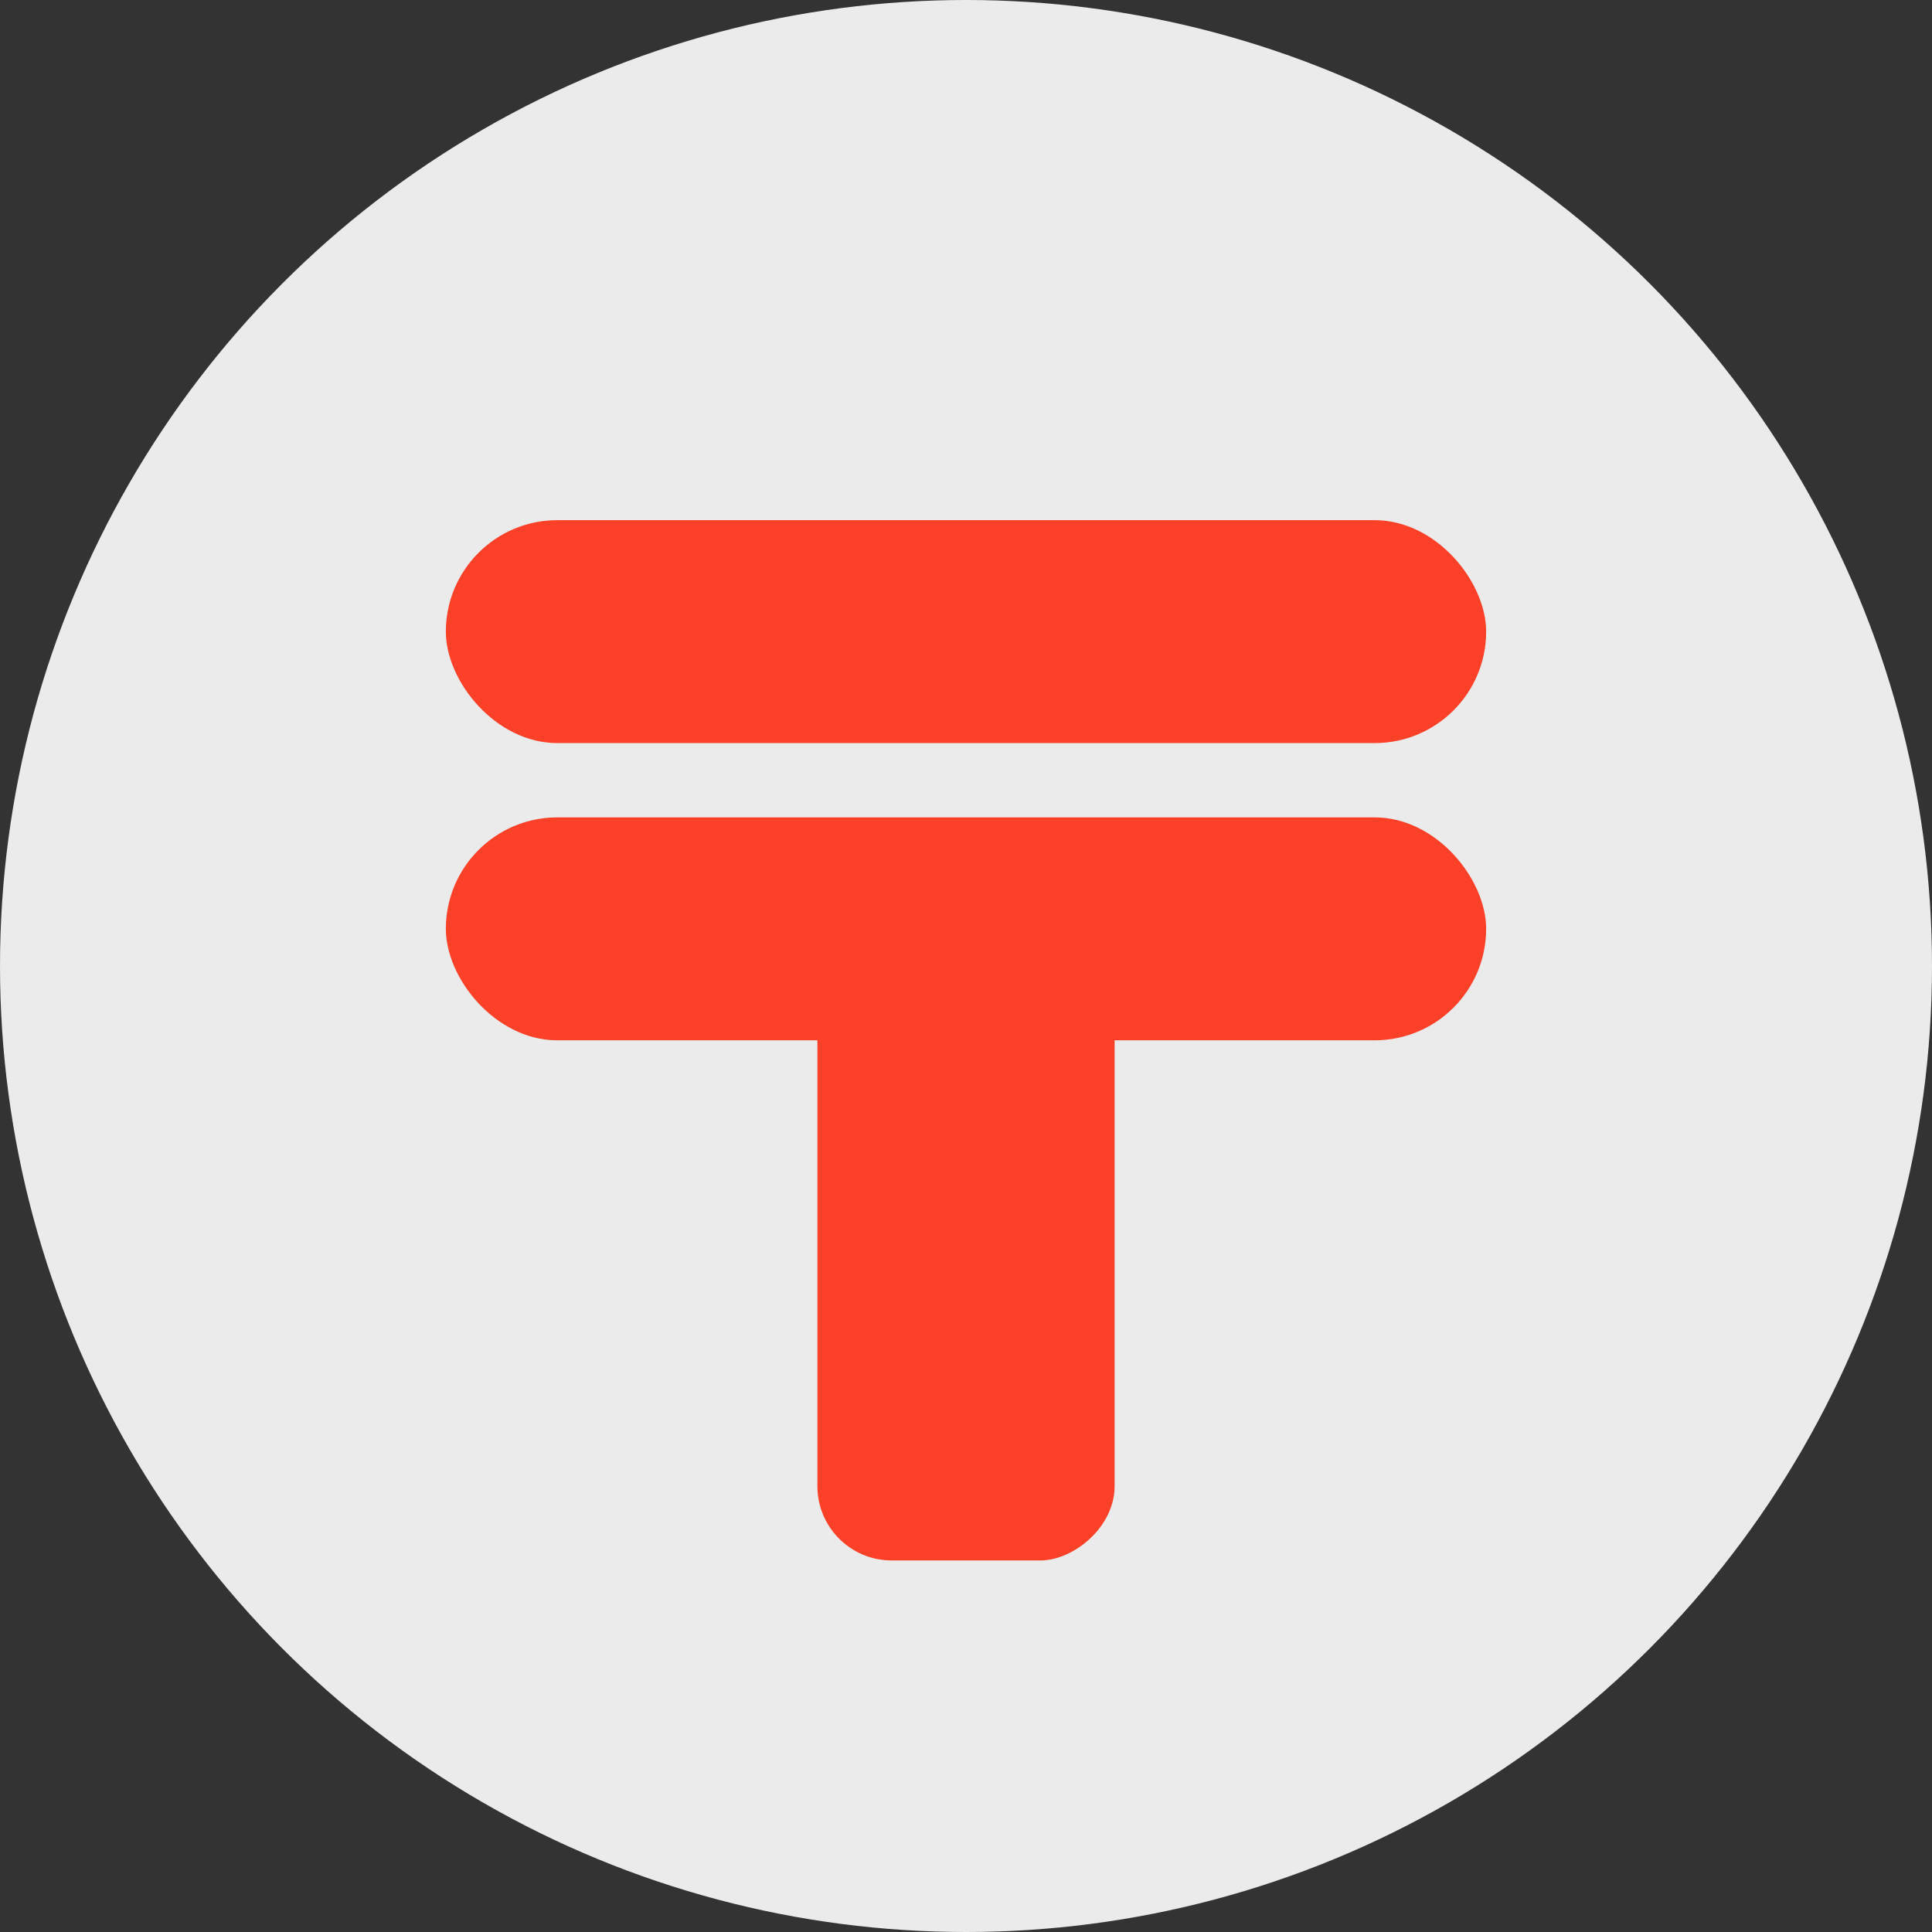 <?xml version="1.0" encoding="UTF-8"?><svg id="_レイヤー_2" xmlns="http://www.w3.org/2000/svg" viewBox="0 0 78 78"><rect x="0" y="0" width="78" height="78" fill="#333333" stroke="none"/><defs><style>.cls-1{fill:#fff;opacity:.9;}.cls-2{fill:#fc4128;}</style></defs><g id="chara"><circle class="cls-1" cx="39" cy="39" r="39"/><rect class="cls-2" x="18" y="21" width="42" height="9" rx="4.5" ry="4.5"/><rect class="cls-2" x="18" y="33" width="42" height="9" rx="4.5" ry="4.5"/><rect class="cls-2" x="27" y="45" width="24" height="12" rx="3" ry="3" transform="translate(90 12) rotate(90)"/></g></svg>